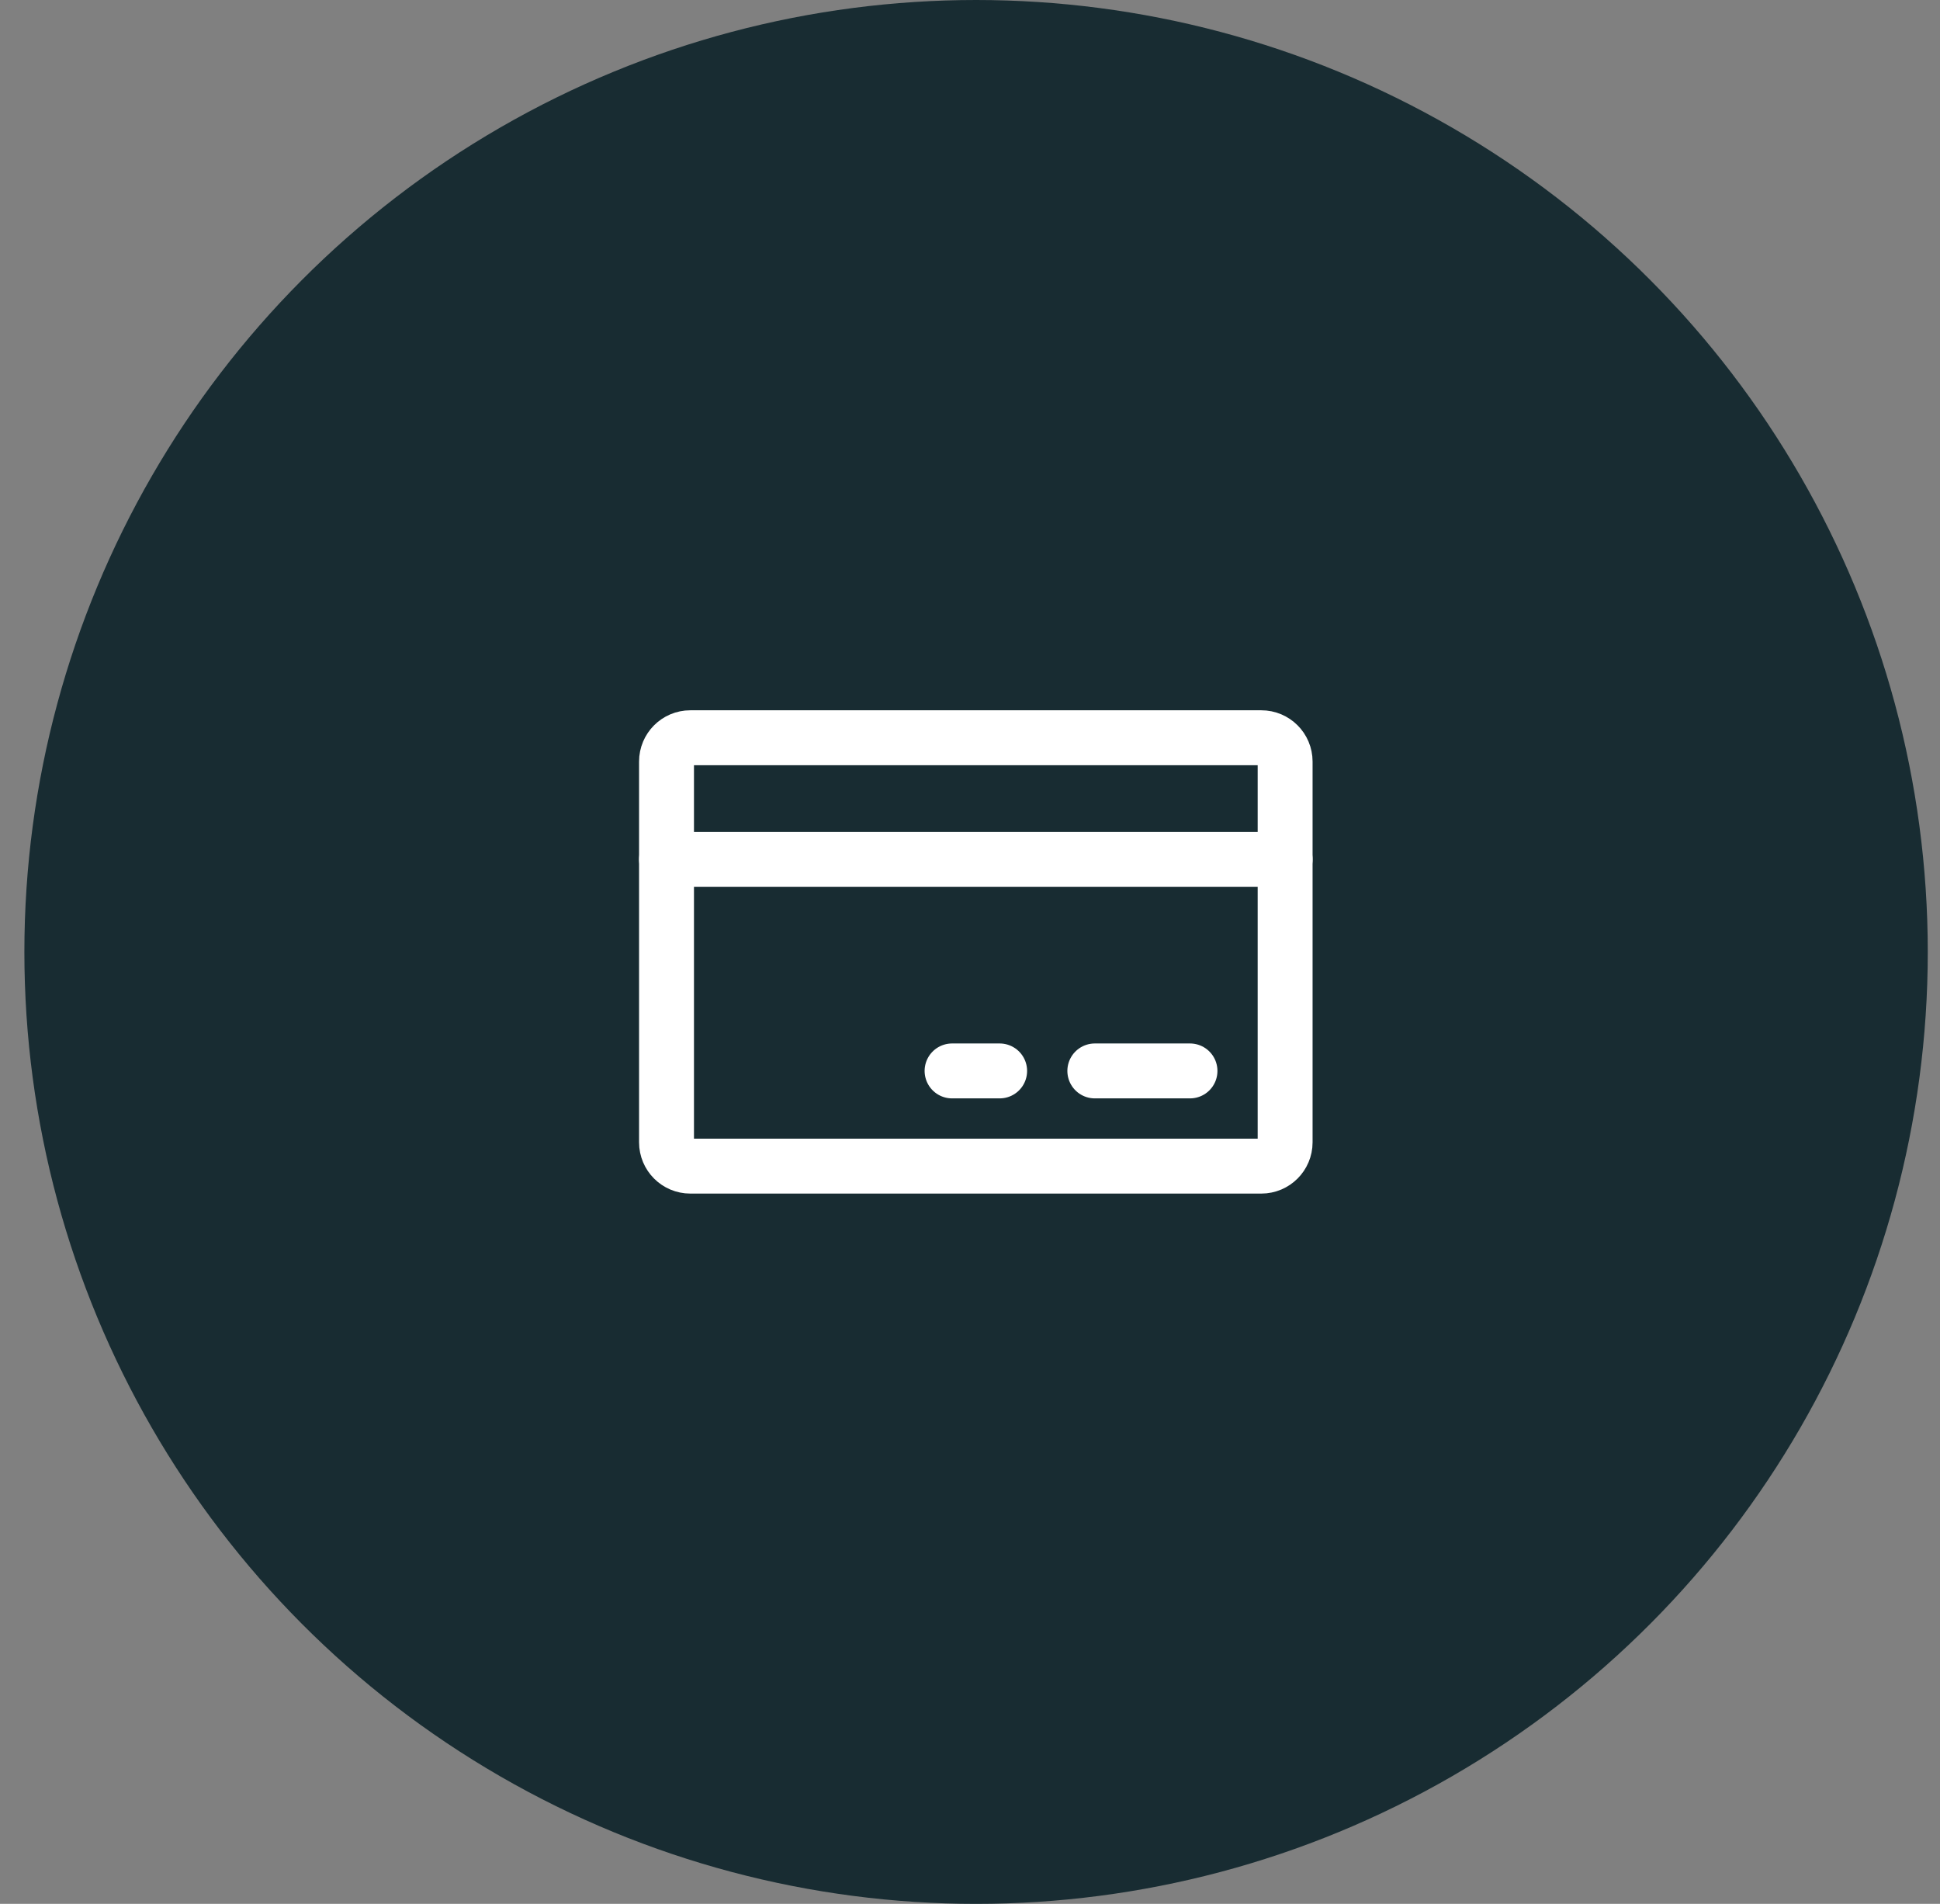 <svg width="53" height="52" viewBox="0 0 53 52" fill="none" xmlns="http://www.w3.org/2000/svg">
<rect x="0" y="0" width="53" height="52" fill="#808080" stroke="none"/>
<circle cx="26.666" cy="26" r="26" fill="#182C32"/>
<path d="M34.459 20.15H18.859C18.5 20.15 18.209 20.441 18.209 20.8V31.2C18.209 31.559 18.5 31.85 18.859 31.85H34.459C34.818 31.85 35.109 31.559 35.109 31.2V20.8C35.109 20.441 34.818 20.15 34.459 20.15Z" stroke="white" stroke-width="1.5" stroke-linecap="round" stroke-linejoin="round"/>
<path d="M29.91 29.25H32.51" stroke="white" stroke-width="1.5" stroke-linecap="round" stroke-linejoin="round"/>
<path d="M26.01 29.25H27.31" stroke="white" stroke-width="1.5" stroke-linecap="round" stroke-linejoin="round"/>
<path d="M18.209 23.473H35.109" stroke="white" stroke-width="1.5" stroke-linecap="round" stroke-linejoin="round"/>
</svg>
